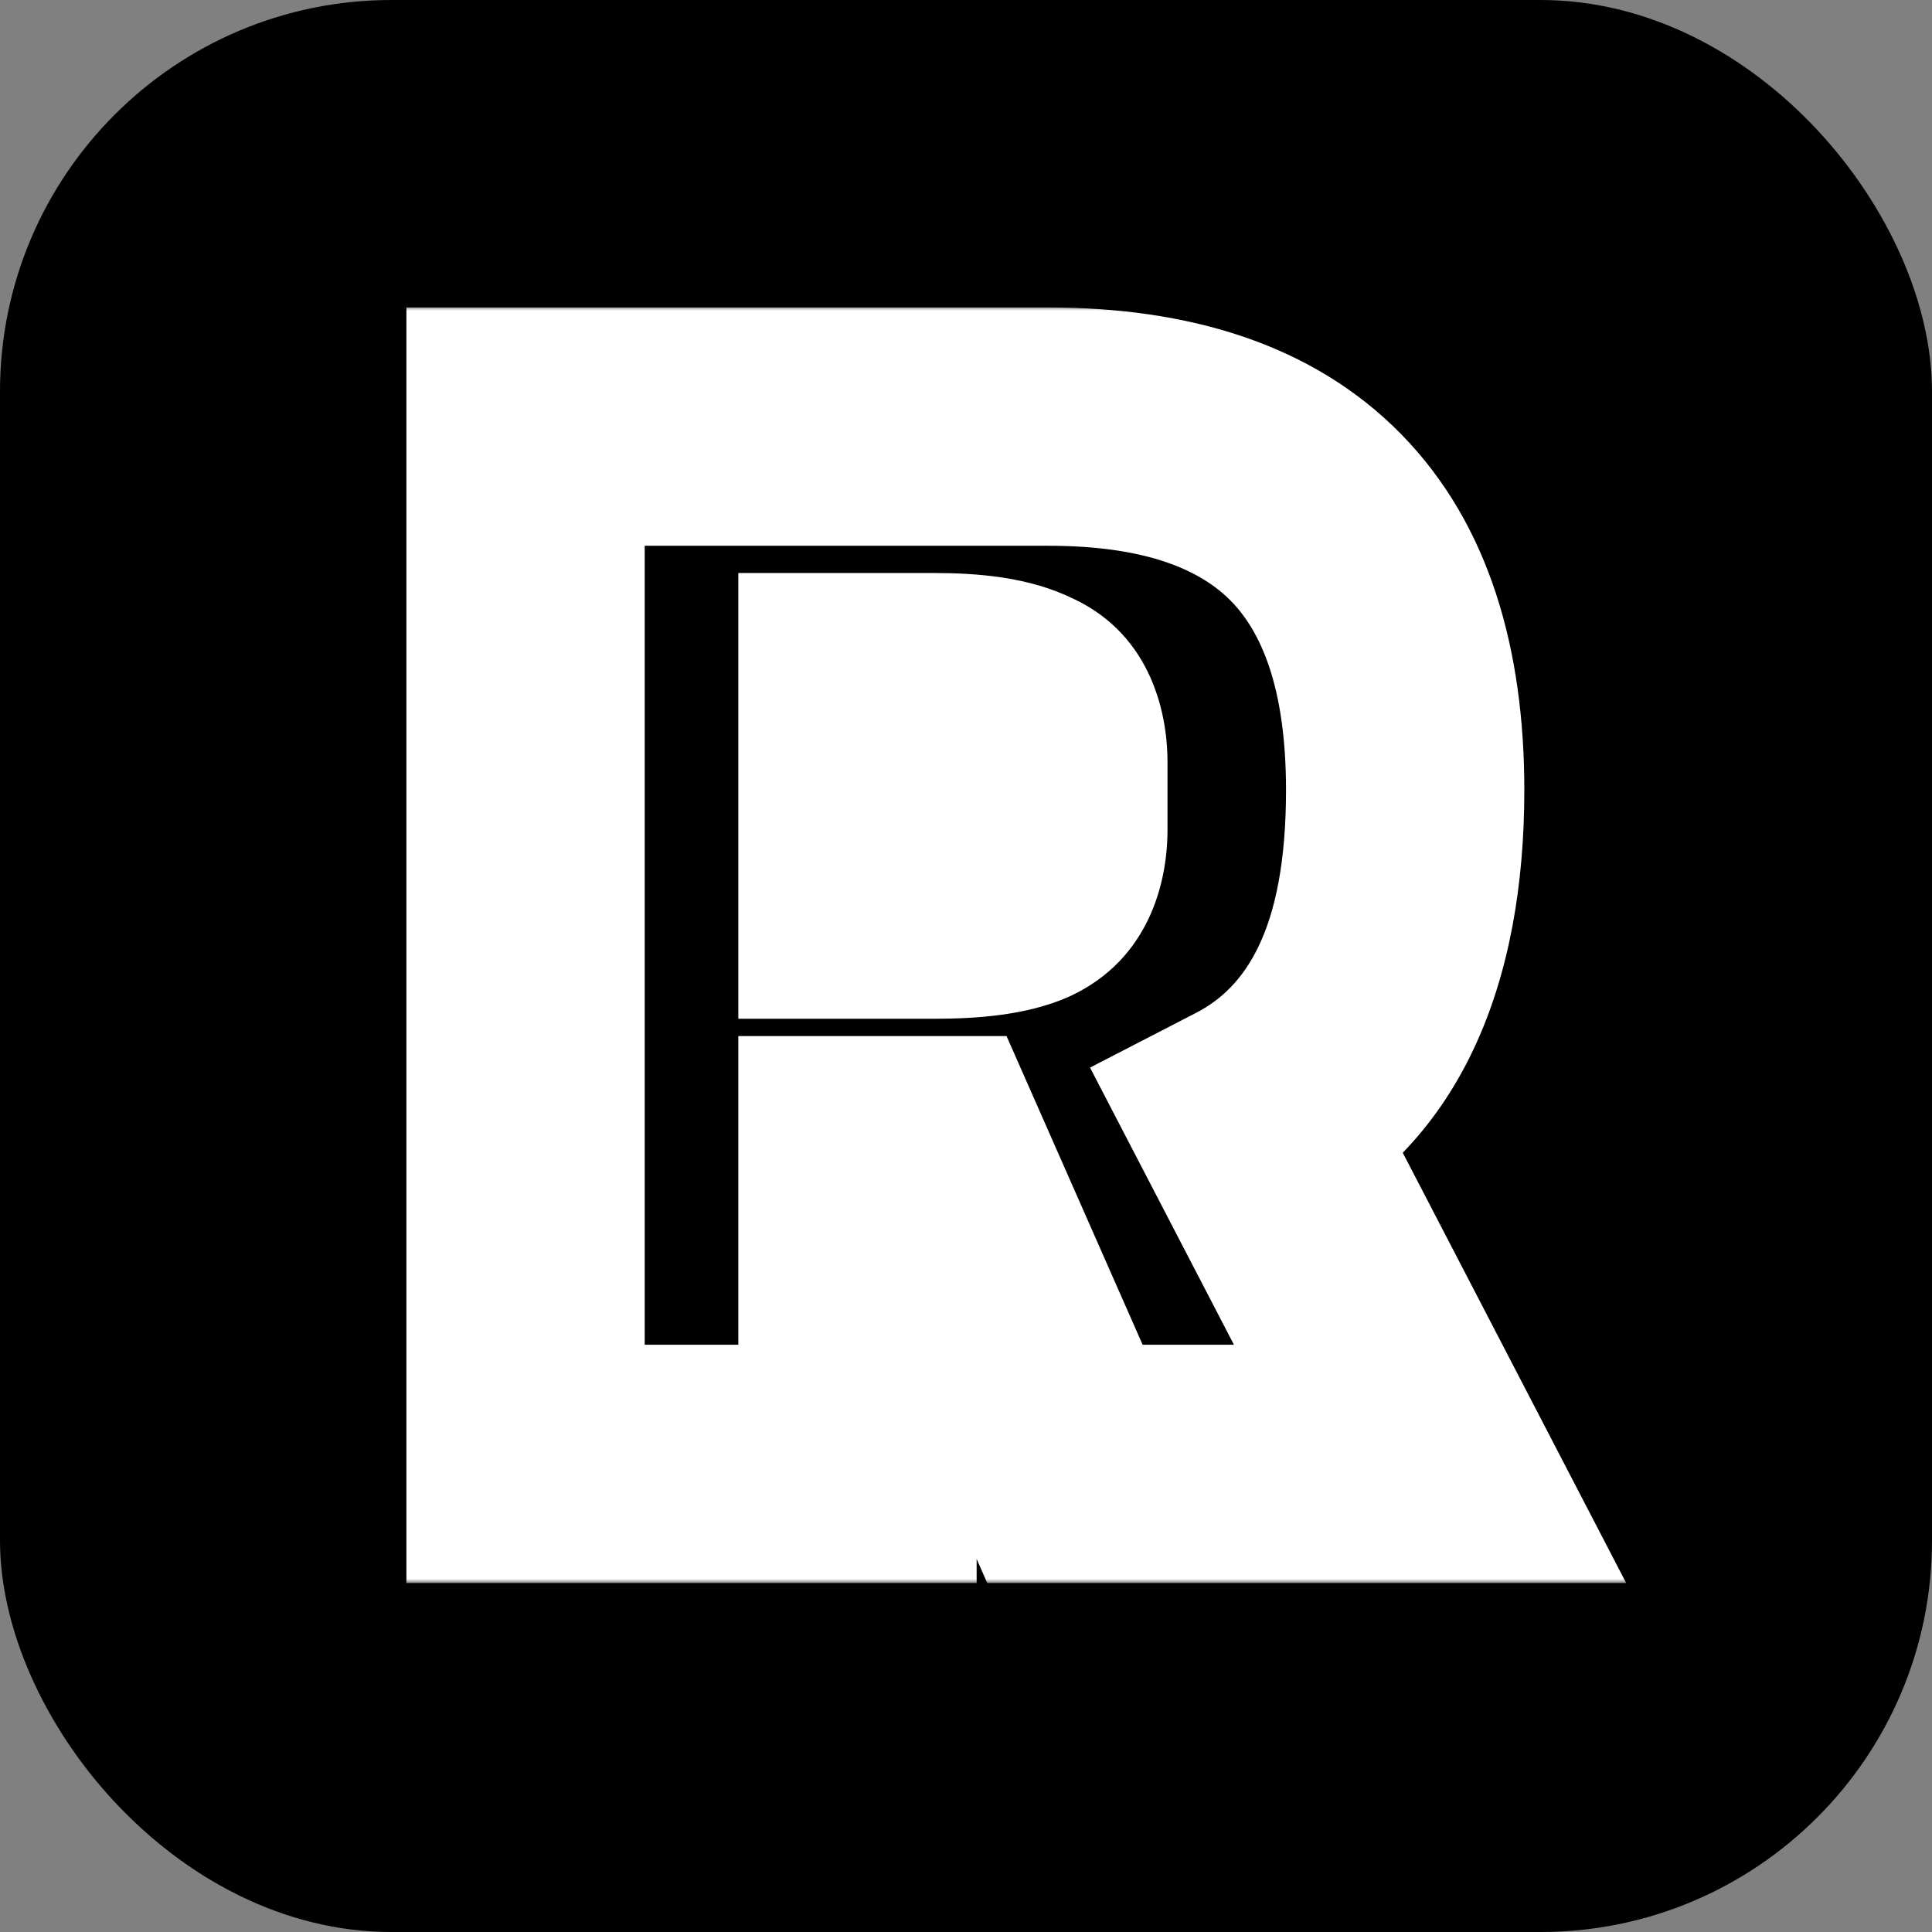 <svg width="227" height="227" viewBox="0 0 227 227" fill="none" xmlns="http://www.w3.org/2000/svg">
<rect x="0" y="0" width="227" height="227" fill="#808080" stroke="none"/>
<rect width="227" height="227" rx="46" fill="black"/>
<mask id="path-2-outside-1_2009_2" maskUnits="userSpaceOnUse" x="47" y="36" width="145" height="150" fill="black">
<rect fill="white" x="47" y="36" width="145" height="150"/>
<path d="M168.025 172H125.125L109.135 135.73H100.75V172H61.75V50.125H123.175C151.125 50.125 165.1 64.36 165.1 92.83C165.1 112.33 159.055 125.2 146.965 131.44L168.025 172ZM100.75 81.325V105.7H109.72C114.4 105.7 117.78 105.245 119.86 104.335C122.07 103.295 123.175 101.02 123.175 97.51V89.515C123.175 86.005 122.07 83.795 119.86 82.885C117.78 81.845 114.4 81.325 109.72 81.325H100.75Z"/>
</mask>
<path d="M168.025 172H125.125L109.135 135.73H100.75V172H61.75V50.125H123.175C151.125 50.125 165.1 64.36 165.1 92.83C165.1 112.33 159.055 125.2 146.965 131.44L168.025 172ZM100.75 81.325V105.7H109.72C114.4 105.7 117.78 105.245 119.86 104.335C122.07 103.295 123.175 101.02 123.175 97.51V89.515C123.175 86.005 122.07 83.795 119.86 82.885C117.78 81.845 114.4 81.325 109.72 81.325H100.75Z" fill="black"/>
<path d="M168.025 172V186H191.069L180.45 165.549L168.025 172ZM125.125 172L112.315 177.648L115.997 186H125.125V172ZM109.135 135.73L121.945 130.082L118.263 121.73H109.135V135.73ZM100.75 135.73V121.73H86.75V135.73H100.75ZM100.75 172V186H114.75V172H100.75ZM61.75 172H47.75V186H61.75V172ZM61.75 50.125V36.125H47.75V50.125H61.75ZM146.965 131.44L140.544 118.999L128.073 125.436L134.54 137.891L146.965 131.44ZM100.75 81.325V67.325H86.75V81.325H100.75ZM100.75 105.7H86.75V119.7H100.75V105.7ZM119.86 104.335L125.471 117.161L125.647 117.084L125.821 117.002L119.86 104.335ZM119.86 82.885L113.599 95.407L114.057 95.636L114.53 95.831L119.86 82.885ZM168.025 172V158H125.125V172V186H168.025V172ZM125.125 172L137.935 166.352L121.945 130.082L109.135 135.73L96.325 141.378L112.315 177.648L125.125 172ZM109.135 135.73V121.73H100.75V135.73V149.73H109.135V135.73ZM100.75 135.73H86.75V172H100.75H114.75V135.73H100.75ZM100.75 172V158H61.75V172V186H100.75V172ZM61.75 172H75.75V50.125H61.75H47.75V172H61.75ZM61.75 50.125V64.125H123.175V50.125V36.125H61.75V50.125ZM123.175 50.125V64.125C134.926 64.125 141.182 67.099 144.628 70.609C148.121 74.167 151.1 80.689 151.1 92.83H165.1H179.1C179.1 76.501 175.091 61.671 164.609 50.993C154.08 40.269 139.374 36.125 123.175 36.125V50.125ZM165.1 92.83H151.1C151.1 109.658 146.071 116.147 140.544 118.999L146.965 131.44L153.386 143.881C172.039 134.253 179.1 115.002 179.1 92.83H165.1ZM146.965 131.44L134.54 137.891L155.6 178.451L168.025 172L180.45 165.549L159.39 124.989L146.965 131.44ZM100.75 81.325H86.75V105.7H100.75H114.75V81.325H100.75ZM100.75 105.7V119.7H109.72V105.7V91.7H100.75V105.7ZM109.72 105.7V119.7C114.713 119.7 120.577 119.303 125.471 117.161L119.86 104.335L114.249 91.509C114.839 91.251 114.875 91.352 113.897 91.484C113.006 91.604 111.647 91.7 109.72 91.7V105.7ZM119.86 104.335L125.821 117.002C134.998 112.684 137.175 103.72 137.175 97.51H123.175H109.175C109.175 97.919 109.093 97.092 109.753 95.732C110.544 94.103 112 92.561 113.899 91.668L119.86 104.335ZM123.175 97.51H137.175V89.515H123.175H109.175V97.51H123.175ZM123.175 89.515H137.175C137.175 83.433 135.018 73.986 125.191 69.939L119.86 82.885L114.53 95.831C113.585 95.441 112.604 94.843 111.715 94.006C110.831 93.174 110.222 92.281 109.824 91.486C109.084 90.005 109.175 89.079 109.175 89.515H123.175ZM119.86 82.885L126.121 70.363C120.968 67.786 114.802 67.325 109.72 67.325V81.325V95.325C111.587 95.325 112.854 95.432 113.636 95.552C114.499 95.685 114.316 95.766 113.599 95.407L119.86 82.885ZM109.72 81.325V67.325H100.75V81.325V95.325H109.72V81.325Z" fill="white" mask="url(#path-2-outside-1_2009_2)"/>
</svg>
